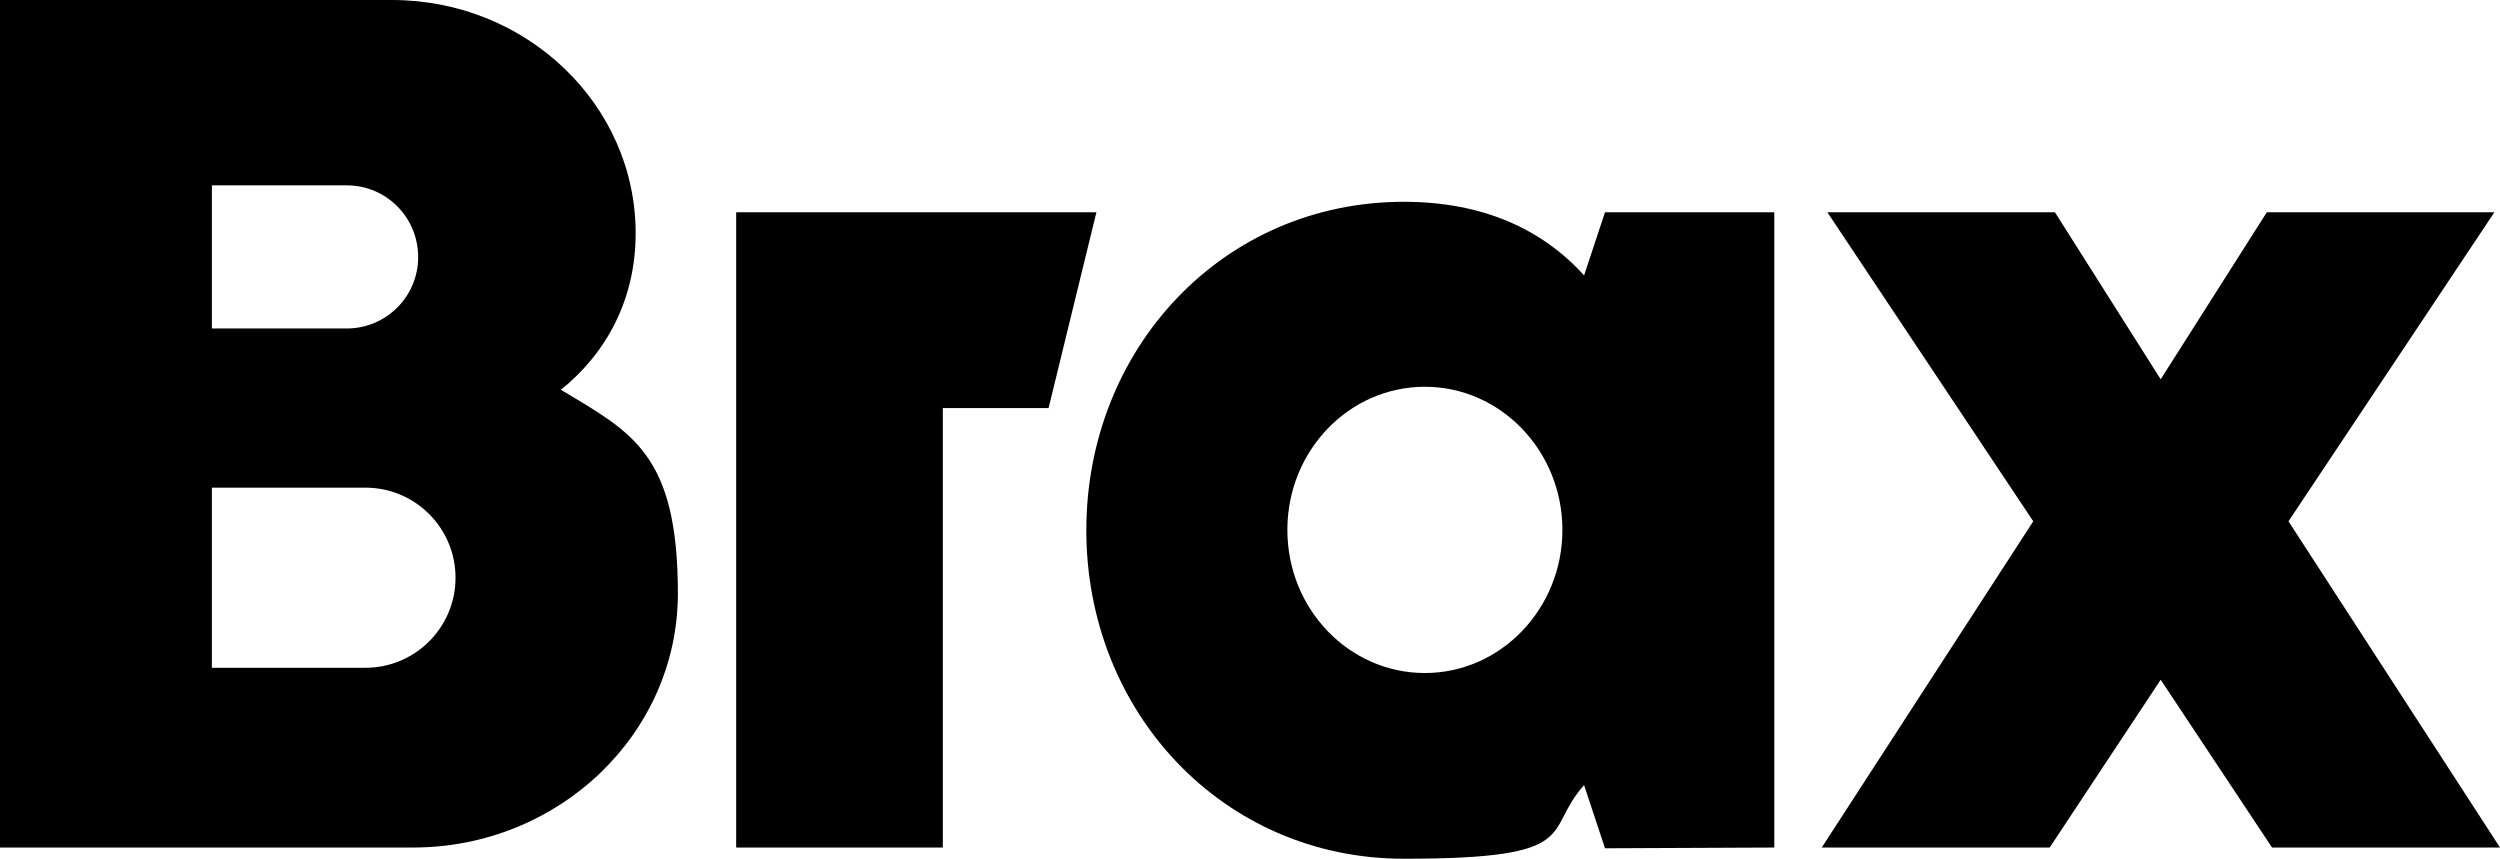<?xml version="1.0" encoding="UTF-8"?>
<svg xmlns="http://www.w3.org/2000/svg" id="Logo" version="1.1" viewBox="0 0 669 229.8">
  <polygon points="280.6 109.2 293.4 56.8 197 56.8 197 226.8 252.3 226.8 252.3 109.2 280.6 109.2"></polygon>
  <path d="M474.8,226.8V56.8h-45.3l-5.6,16.9c-11.2-12.4-27.2-19.7-48.2-19.7-48.5,0-85,39.3-85,87.9s36.5,87.9,85,87.9,37-7.3,48.2-19.7l5.6,16.9,45.3-.2h0ZM418.1,141.8c0,21.1-16.5,38.3-36.8,38.3s-36.8-17.1-36.8-38.3,16.5-38.3,36.8-38.3,36.8,17.2,36.8,38.3"></path>
  <polygon points="606.6 56.8 578.2 101.5 549.9 56.8 489 56.8 544.1 139.5 487.5 226.8 548.5 226.8 578.2 181.9 608 226.8 669 226.8 612.4 139.5 667.5 56.8 606.6 56.8"></polygon>
  <path d="M170.1,62.4C170.1,28,140.9,0,104.9,0H0v226.8h110.5c39.1,0,70.9-30.5,70.9-68s-12.4-43.1-31.3-54.5c12.3-9.9,20-24.3,20-41.9M111.9,68.8c0,10.6-8.6,19.1-19.1,19.1h-36.1v-38.3h36.1c10.6,0,19.1,8.6,19.1,19.2M121.9,154.6c0,13.3-10.8,24.1-24.1,24.1h-41.1v-48.2h41.1c13.3,0,24.1,10.8,24.1,24.1"></path>
</svg>

